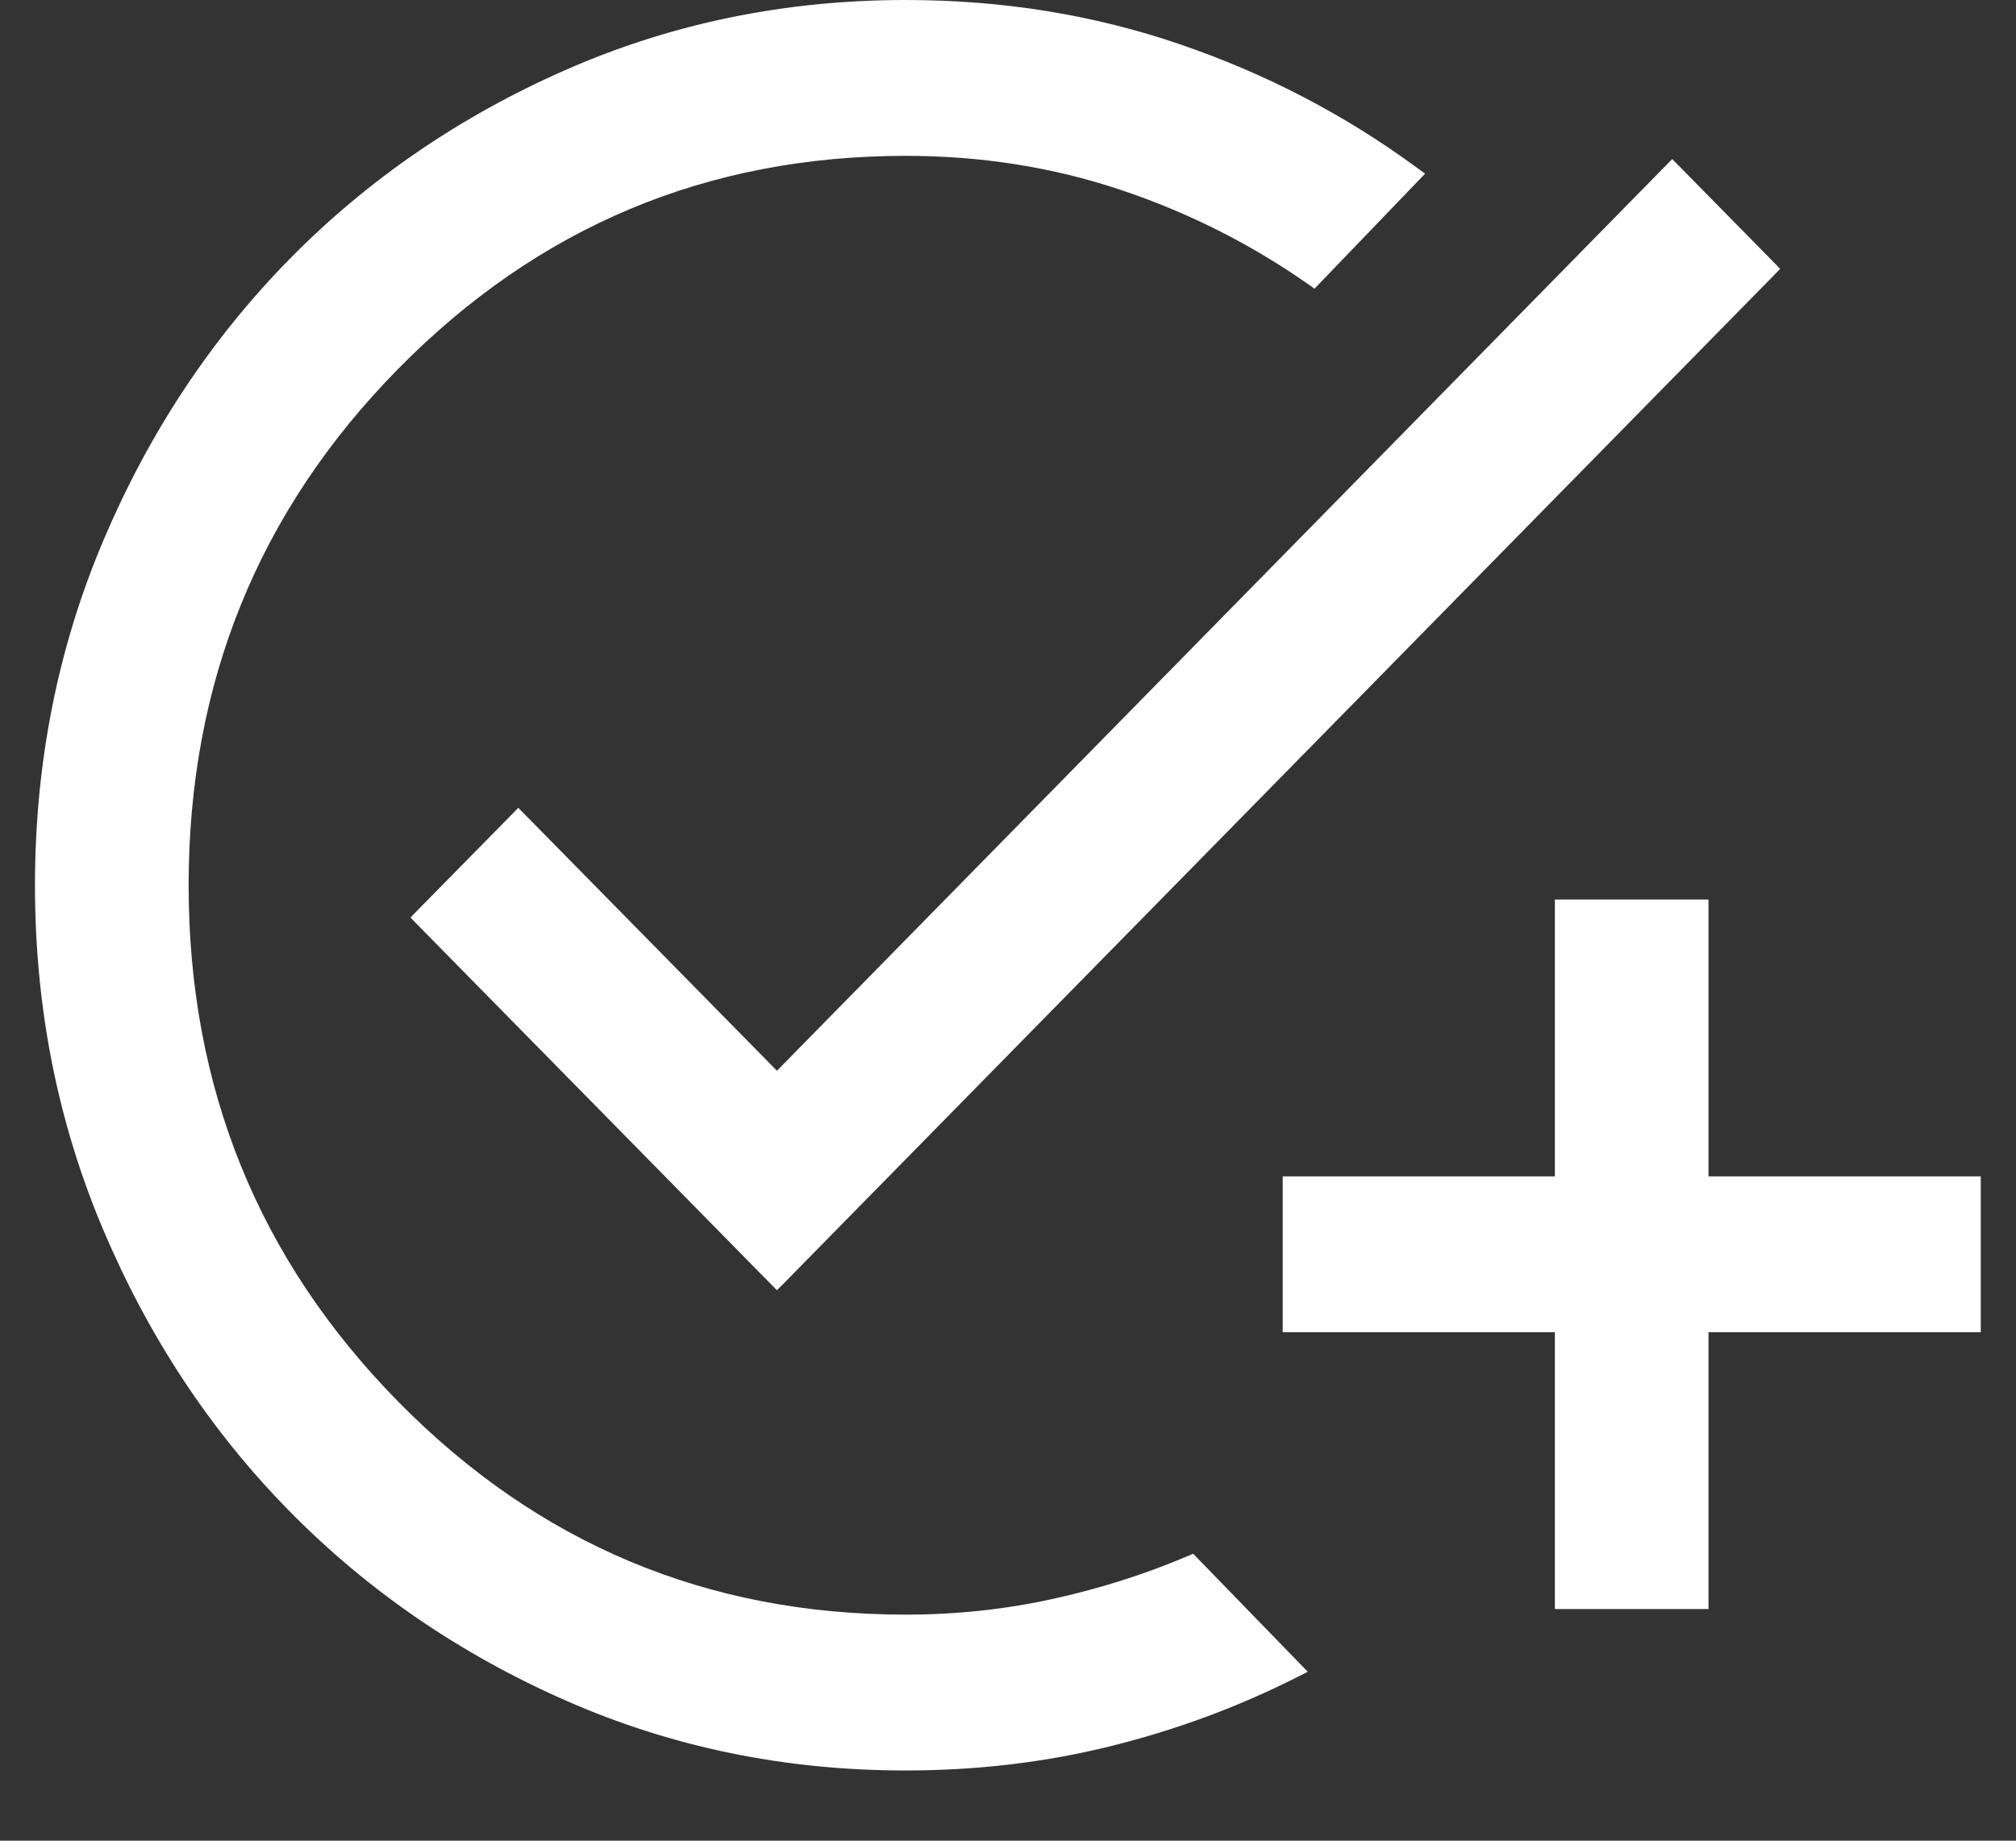 <svg width="23" height="21" viewBox="0 0 23 21" fill="none" xmlns="http://www.w3.org/2000/svg">
<rect x="0" y="0" width="23" height="21" fill="#333333" stroke="none"/>
<path d="M10.329 20.1C8.97 20.1 7.693 19.837 6.498 19.311C5.303 18.786 4.262 18.073 3.377 17.173C2.491 16.274 1.79 15.216 1.273 13.999C0.757 12.783 0.498 11.484 0.498 10.101C0.498 8.718 0.757 7.418 1.273 6.201C1.789 4.984 2.49 3.926 3.375 3.025C4.26 2.125 5.301 1.413 6.498 0.887C7.694 0.362 8.973 0.1 10.334 0.1C11.424 0.1 12.456 0.266 13.429 0.6C14.402 0.933 15.295 1.398 16.107 1.994L14.984 3.163C14.315 2.694 13.591 2.33 12.81 2.069C12.03 1.809 11.205 1.679 10.334 1.679C8.039 1.679 6.085 2.499 4.471 4.139C2.858 5.779 2.051 7.766 2.051 10.1C2.051 12.433 2.858 14.42 4.471 16.06C6.085 17.701 8.039 18.521 10.334 18.521C10.912 18.521 11.474 18.461 12.018 18.343C12.562 18.224 13.086 18.058 13.589 17.845L14.754 19.045C14.086 19.382 13.382 19.642 12.642 19.825C11.902 20.008 11.131 20.1 10.329 20.1ZM17.84 18.258V15.1H14.734V13.521H17.84V10.363H19.392V13.521H22.498V15.1H19.392V18.258H17.84ZM8.864 14.577L4.823 10.468L5.914 9.359L8.864 12.359L19.078 1.958L20.169 3.067L8.864 14.577Z" fill="white"/>
<path d="M1.951 10.1C1.951 7.741 2.768 5.729 4.4 4.069C6.032 2.41 8.012 1.578 10.333 1.578C11.214 1.578 12.051 1.71 12.842 1.975C13.604 2.229 14.312 2.582 14.969 3.032L15.954 2.009C15.175 1.451 14.323 1.012 13.397 0.694C12.435 0.365 11.413 0.199 10.333 0.199C8.986 0.199 7.722 0.459 6.538 0.979C5.353 1.499 4.322 2.205 3.447 3.096C2.571 3.986 1.877 5.034 1.365 6.24C0.855 7.444 0.598 8.731 0.598 10.101C0.598 11.47 0.854 12.757 1.365 13.96C1.877 15.165 2.571 16.213 3.448 17.104C4.324 17.994 5.354 18.699 6.538 19.22C7.72 19.739 8.984 20 10.329 20C11.124 20 11.887 19.909 12.618 19.729C13.306 19.558 13.961 19.319 14.585 19.015L13.563 17.962C13.074 18.165 12.566 18.325 12.039 18.44C11.488 18.561 10.919 18.621 10.333 18.621C8.012 18.621 6.032 17.789 4.4 16.13C2.768 14.471 1.951 12.459 1.951 10.1ZM19.492 10.263V13.421H22.598V15.199H19.492V18.357H17.739V15.199H14.634V13.421H17.739V10.263H19.492ZM17.94 13.621H14.833V15H17.94V18.157H19.292V15H22.399V13.621H19.292V10.463H17.94V13.621ZM19.15 1.888L20.241 2.997L20.309 3.067L20.241 3.138L8.936 14.648L8.864 14.72L8.793 14.648L4.751 10.538L4.683 10.468L4.751 10.398L5.842 9.289L5.913 9.216L5.985 9.289L8.864 12.216L19.006 1.888L19.078 1.815L19.15 1.888ZM8.936 12.429L8.864 12.502L8.793 12.429L5.913 9.501L4.962 10.467L8.864 14.434L20.029 3.067L19.078 2.101L8.936 12.429ZM2.152 10.1C2.152 12.407 2.948 14.369 4.542 15.99C6.137 17.611 8.065 18.421 10.333 18.421C10.905 18.421 11.46 18.362 11.996 18.245C12.535 18.128 13.053 17.964 13.55 17.753L13.613 17.726L13.66 17.775L14.92 19.073L14.799 19.134C14.125 19.475 13.413 19.738 12.666 19.923C11.918 20.108 11.139 20.199 10.329 20.199C8.957 20.199 7.666 19.934 6.457 19.402C5.251 18.872 4.2 18.152 3.305 17.243C2.41 16.334 1.702 15.265 1.181 14.038C0.659 12.809 0.399 11.496 0.399 10.101C0.399 8.705 0.659 7.392 1.181 6.162C1.702 4.934 2.41 3.865 3.304 2.955C4.198 2.046 5.25 1.326 6.457 0.796C7.667 0.265 8.96 4.28294e-05 10.333 0C11.434 0 12.477 0.168 13.461 0.505C14.444 0.841 15.346 1.311 16.166 1.914L16.259 1.981L16.18 2.063L15.057 3.231L14.997 3.294L14.927 3.244C14.266 2.781 13.55 2.421 12.779 2.164C12.009 1.907 11.194 1.778 10.333 1.778C8.065 1.778 6.137 2.588 4.542 4.209C2.948 5.83 2.152 7.792 2.152 10.1Z" fill="white"/>
</svg>
